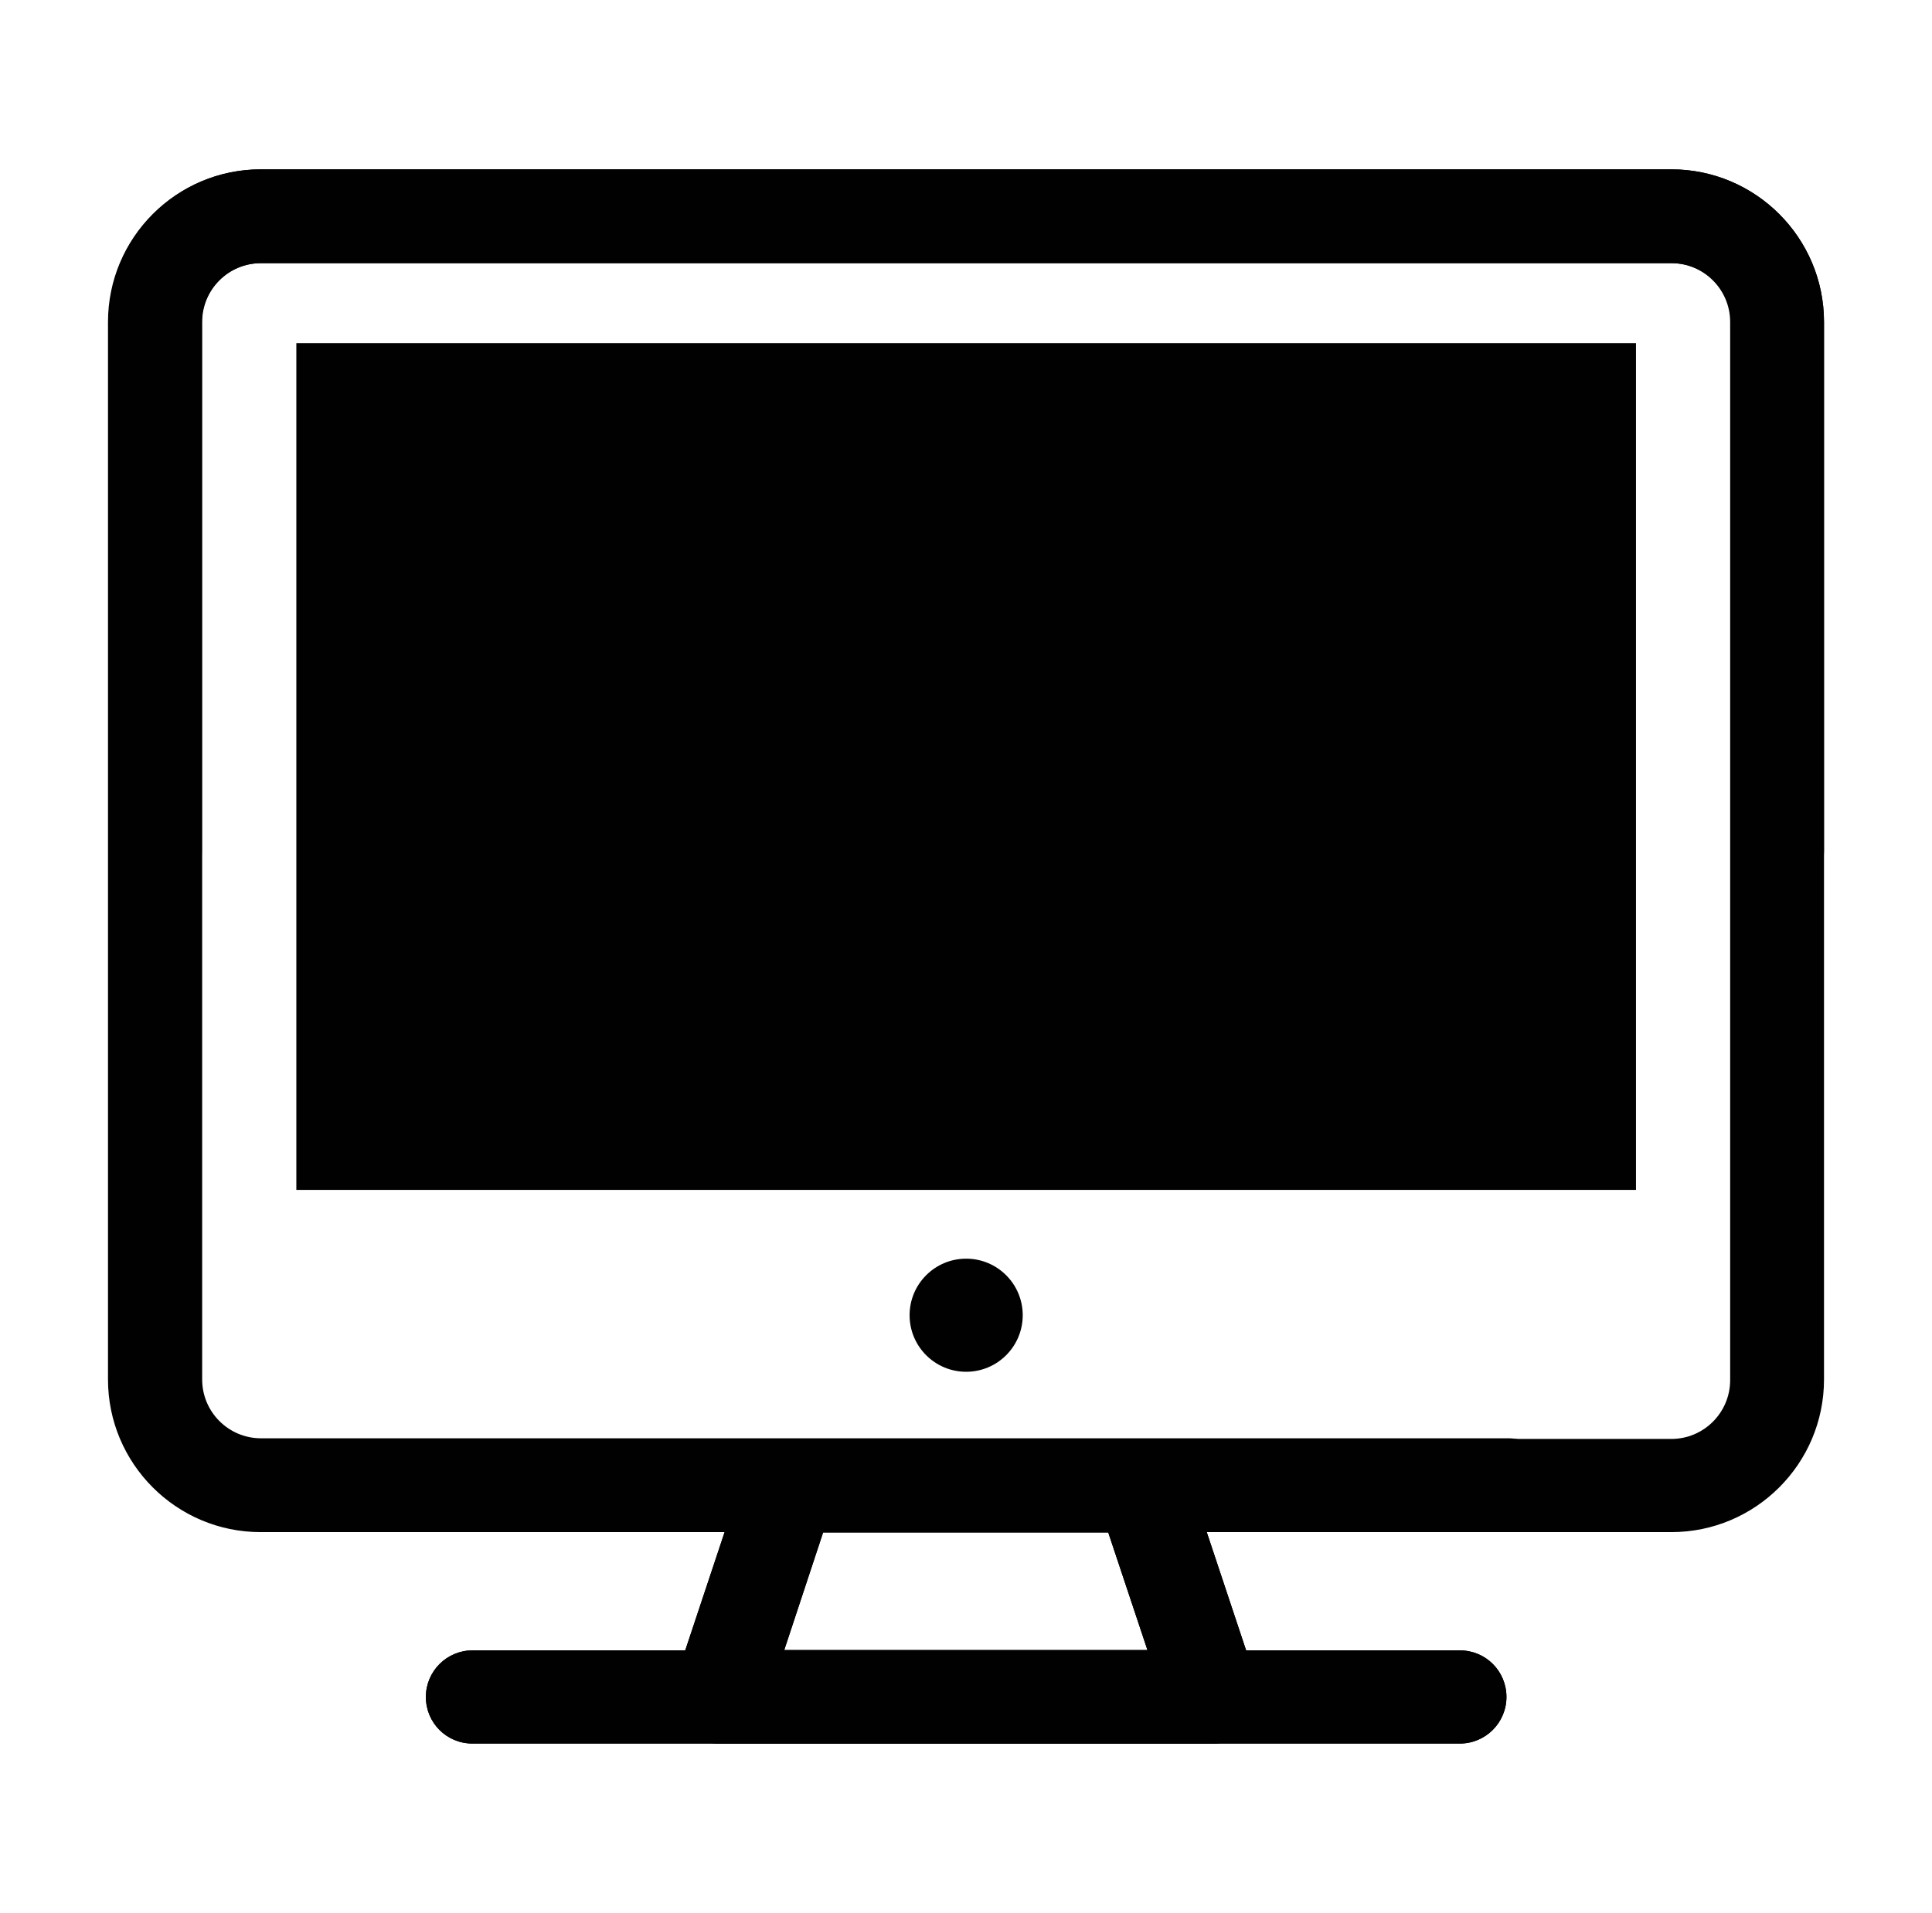<?xml version="1.0" encoding="utf-8"?>
<!-- Generator: Adobe Illustrator 25.0.0, SVG Export Plug-In . SVG Version: 6.00 Build 0)  -->
<svg version="1.1" id="Layer_1" xmlns="http://www.w3.org/2000/svg" xmlns:xlink="http://www.w3.org/1999/xlink" x="0px" y="0px"
	 viewBox="0 0 601.1 595.3" style="enable-background:new 0 0 601.1 595.3;" xml:space="preserve">
<style type="text/css">
	.st0{fill:#010101;}
</style>
<g>
	<g>
		<polyline class="st0" points="469.3,370.3 92.2,370.3 92.2,106.8 509,106.8 509,370.3 		"/>
	</g>
	<g>
		<circle class="st0" cx="300.6" cy="409.3" r="17.6"/>
	</g>
	<g>
		<g>
			<path class="st0" d="M469.3,476.8H81.1c-26.2,0-47.5-21.3-47.5-47.5V100.2c0-26.2,21.3-47.5,47.5-47.5H520
				c26.2,0,47.5,21.3,47.5,47.5v164.5c0,8.1-6.5,14.5-14.5,14.5c-8.1,0-14.5-6.5-14.5-14.5V100.2c0-10.1-8.2-18.3-18.3-18.3h-439
				c-10.1,0-18.3,8.2-18.3,18.3v329.1c0,10.1,8.2,18.3,18.3,18.3h388.1c8.1,0,14.5,6.5,14.5,14.5
				C483.8,470.3,477.4,476.8,469.3,476.8z"/>
		</g>
		<g>
			<path class="st0" d="M454.2,542.6H147c-8.1,0-14.5-6.5-14.5-14.5s6.5-14.5,14.5-14.5h307.2c8.1,0,14.5,6.5,14.5,14.5
				S462.2,542.6,454.2,542.6z"/>
		</g>
		<g>
			<path class="st0" d="M377.3,542.6H223.7c-4.8,0-9.1-2.3-11.8-6c-2.7-3.7-3.5-8.6-2-13.1l21.9-65.8c2-5.9,7.6-9.9,13.8-9.9h109.7
				c6.3,0,11.8,4,13.8,9.9l21.9,65.8c1.4,4.5,0.7,9.4-2,13.1C386.4,540.4,382.1,542.6,377.3,542.6z M244,513.5h113l-12.2-36.6h-88.7
				L244,513.5z"/>
		</g>
		<g>
			<g id="XMLID_5_">
				<g>
					<path class="st0" d="M567.5,100.2v329.1c0,26.2-21.3,47.5-47.5,47.5H131.9c-8.1,0-14.5-6.5-14.5-14.5s6.5-14.5,14.5-14.5H520
						c10.1,0,18.3-8.2,18.3-18.3V100.2c0-10.1-8.2-18.3-18.3-18.3H81.1c-10.1,0-18.3,8.2-18.3,18.3v164.5c0,8.1-6.5,14.5-14.5,14.5
						c-8.1,0-14.5-6.5-14.5-14.5V100.2C33.7,74,55,52.7,81.2,52.7H520C546.2,52.7,567.5,74,567.5,100.2z"/>
				</g>
				<g>
				</g>
			</g>
		</g>
		<g>
			<path class="st0" d="M454.2,542.6H147c-8.1,0-14.5-6.5-14.5-14.5s6.5-14.5,14.5-14.5h307.2c8.1,0,14.5,6.5,14.5,14.5
				S462.2,542.6,454.2,542.6z"/>
		</g>
		<g>
			<path class="st0" d="M377.3,542.6H223.7c-4.8,0-9.1-2.3-11.8-6c-2.7-3.7-3.5-8.6-2-13.1l21.9-65.8c2-5.9,7.6-9.9,13.8-9.9h109.7
				c6.3,0,11.8,4,13.8,9.9l21.9,65.8c1.4,4.5,0.7,9.4-2,13.1C386.4,540.4,382.1,542.6,377.3,542.6z M244,513.5h113l-12.2-36.6h-88.7
				L244,513.5z"/>
		</g>
	</g>
</g>
</svg>